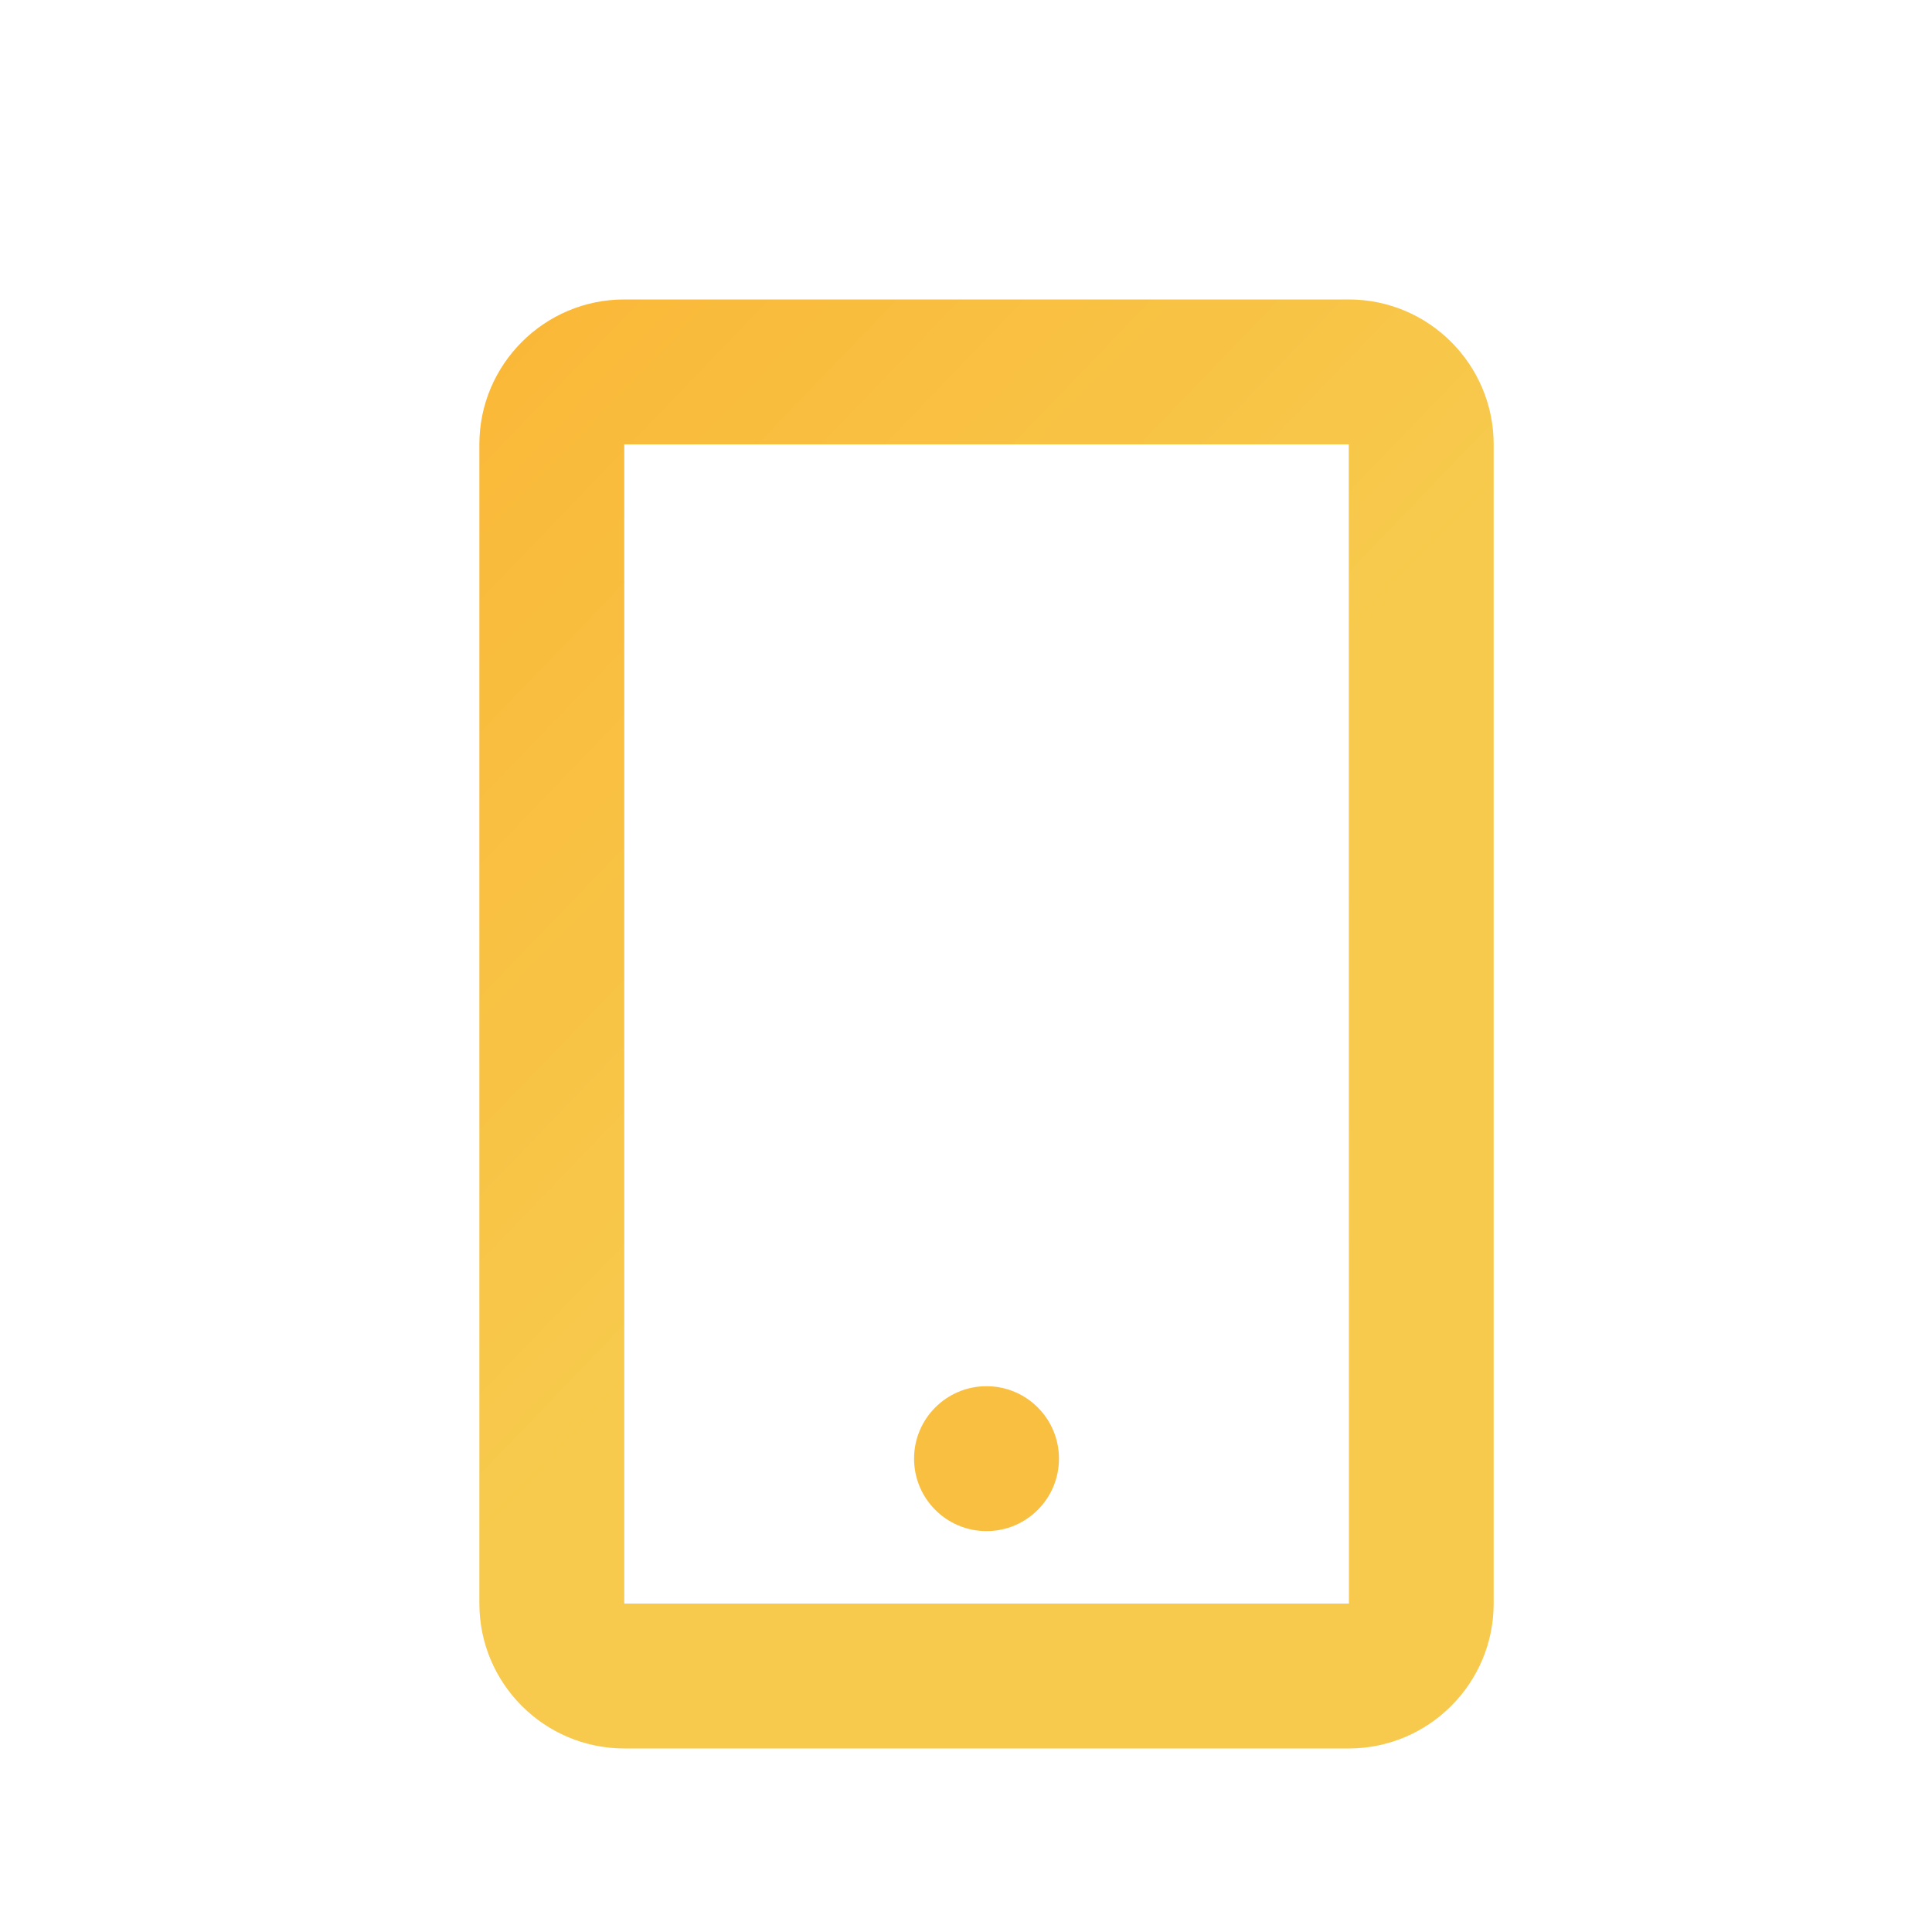 <?xml version="1.0" encoding="UTF-8"?> <svg xmlns="http://www.w3.org/2000/svg" width="100" height="100" viewBox="0 0 100 100" fill="none"> <path d="M69.812 15.5H32.312C28.176 15.5 24.812 18.864 24.812 23V83C24.812 87.136 28.176 90.5 32.312 90.5H69.812C73.949 90.5 77.312 87.136 77.312 83V23C77.312 18.864 73.949 15.5 69.812 15.5ZM32.312 83V23H69.812L69.82 83H32.312Z" fill="url(#paint0_linear)"></path> <path d="M51.062 79.25C53.134 79.25 54.812 77.571 54.812 75.5C54.812 73.429 53.134 71.75 51.062 71.75C48.991 71.75 47.312 73.429 47.312 75.5C47.312 77.571 48.991 79.25 51.062 79.25Z" fill="#F9BF40"></path> <defs> <linearGradient id="paint0_linear" x1="53.724" y1="50.732" x2="-9.596" y2="-10.243" gradientUnits="userSpaceOnUse"> <stop stop-color="#F7CA4D"></stop> <stop offset="1" stop-color="#FDA522"></stop> </linearGradient> </defs> </svg> 